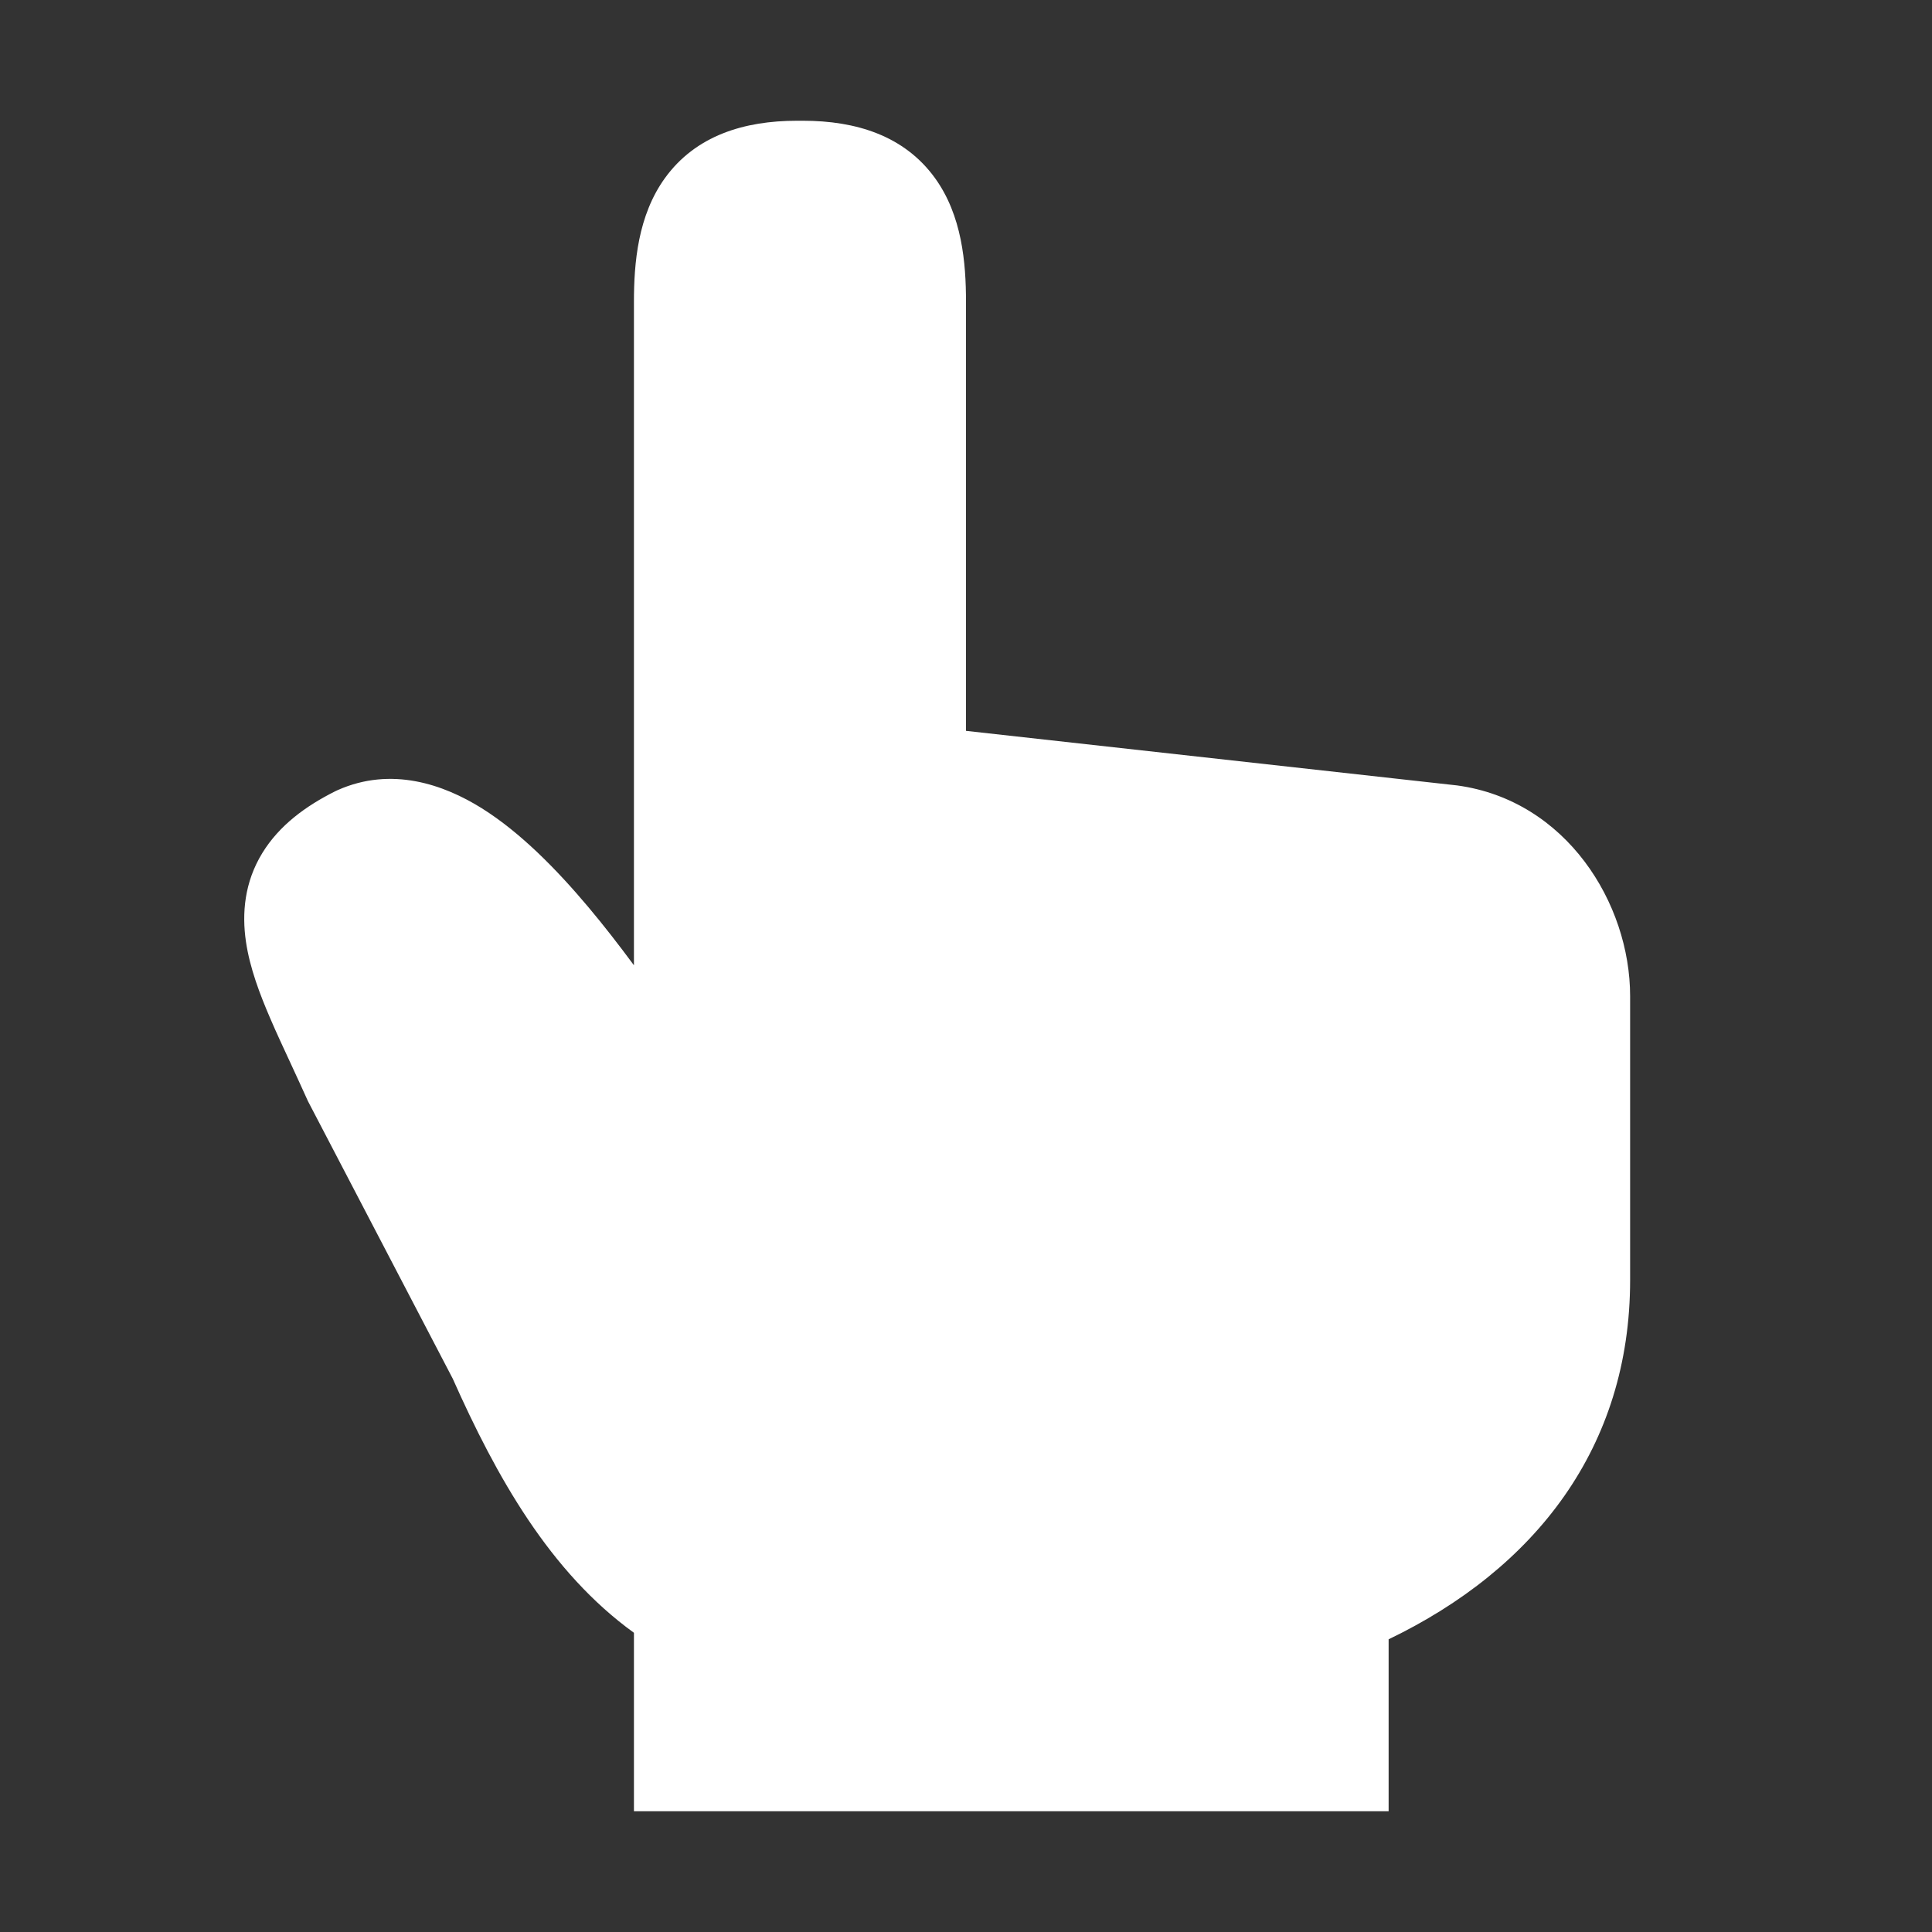 <svg class="rcEntryButton-text-icon" width="24" height="24" viewBox="0 0 24 24" fill="none" xmlns="http://www.w3.org/2000/svg"><rect x="0" y="0" width="24" height="24" fill="#333333" stroke="none"/><svg class="rcEntryButton-text-icon" width="24" height="24" viewBox="0 0 24 24" fill="none" xmlns="http://www.w3.org/2000/svg">
  <path fill-rule="evenodd" clip-rule="evenodd" d="M8.261 2.211C8.643 1.684 9.243 1.5 9.9 1.5H9.975C10.632 1.5 11.232 1.684 11.614 2.211C11.951 2.677 12 3.266 12 3.75V9.079L18.102 9.757C19.457 9.942 20.25 11.22 20.25 12.375V15.9C20.25 17.981 19.07 19.488 17.25 20.364V22.5H7.875V20.283C6.83 19.528 6.167 18.345 5.624 17.126L3.825 13.678L3.816 13.658C3.753 13.518 3.685 13.371 3.619 13.228C3.524 13.023 3.431 12.824 3.358 12.653C3.228 12.352 3.103 12.024 3.055 11.696C3.004 11.345 3.036 10.96 3.259 10.596C3.47 10.252 3.799 10.012 4.165 9.829L4.18 9.822L4.195 9.815C4.863 9.518 5.511 9.744 5.986 10.041C6.464 10.341 6.913 10.798 7.305 11.264C7.498 11.493 7.69 11.741 7.875 11.991V3.75C7.875 3.266 7.924 2.677 8.261 2.211Z" fill="white"></path>
</svg></svg>